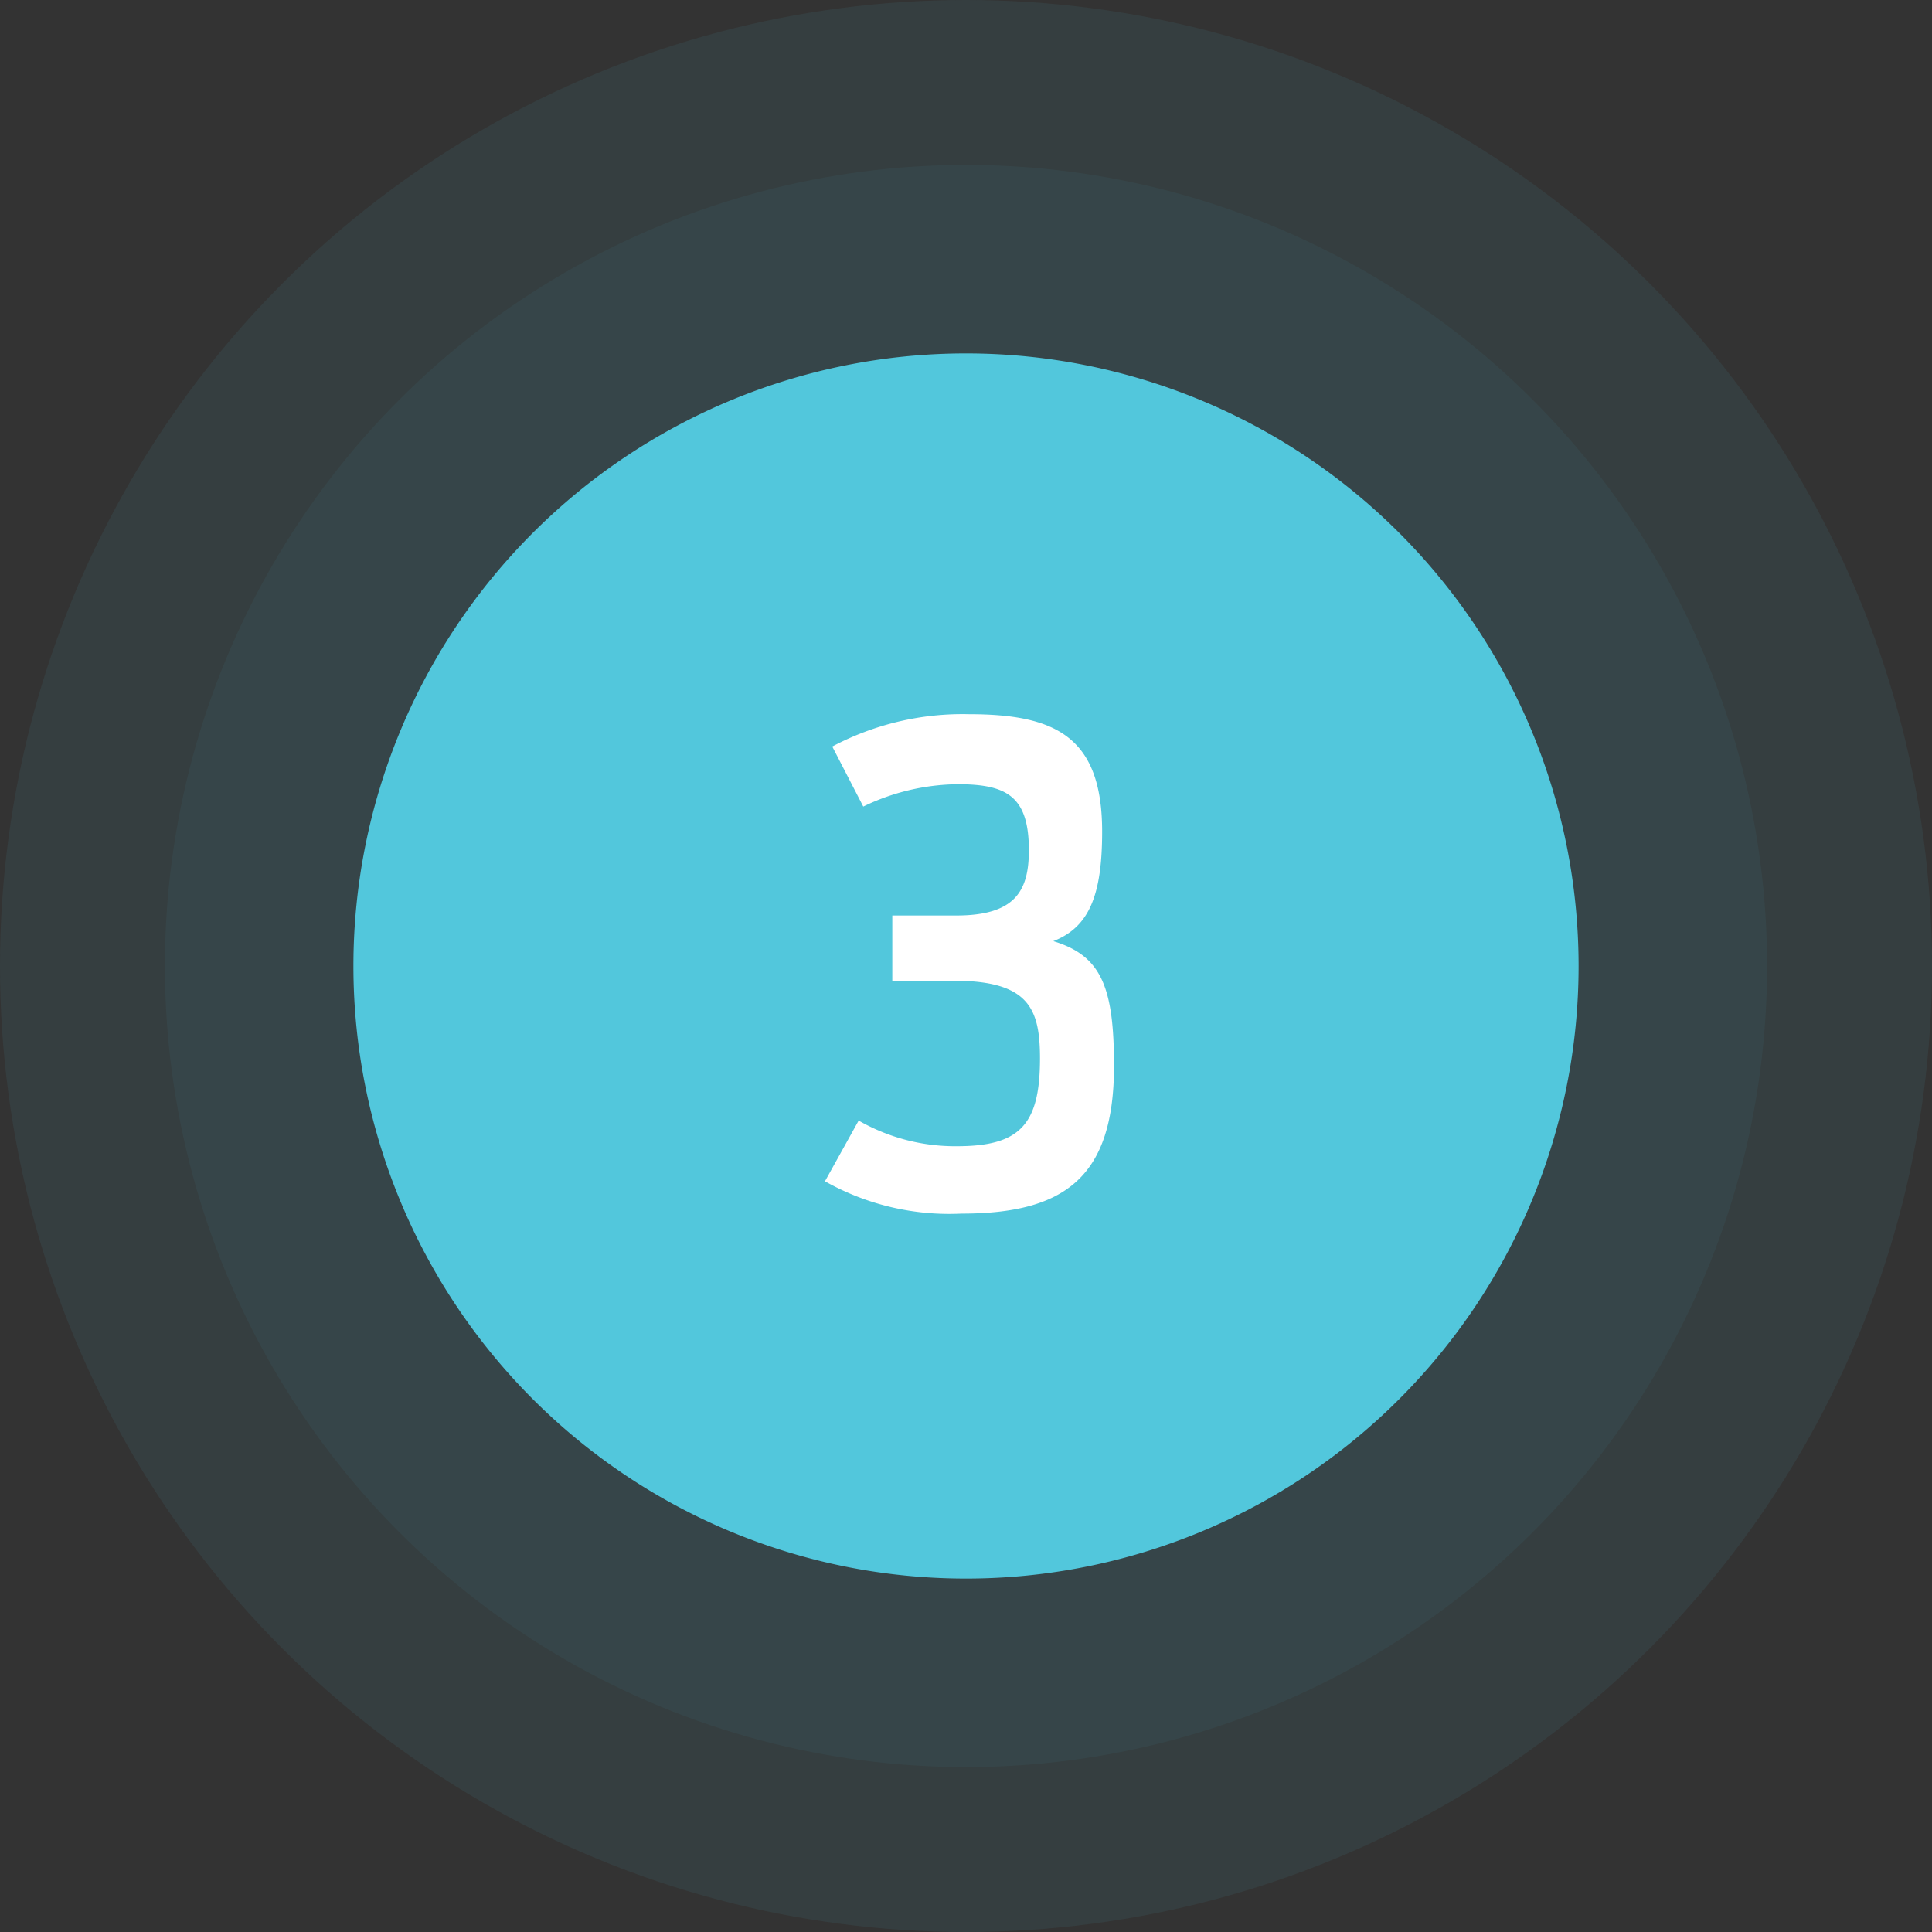 <svg xmlns="http://www.w3.org/2000/svg" width="82" height="82" viewBox="0 0 82 82"><rect x="0" y="0" width="82" height="82" fill="#333333" stroke="none"/><g transform="translate(-411 -1656.2)"><g transform="translate(411 1656.2)"><circle cx="41" cy="41" r="41" fill="#52c7dc" opacity="0.08"/><circle cx="34" cy="34" r="34" transform="translate(7 7)" fill="#52c7dc" opacity="0.06"/><path d="M26,0A26,26,0,1,1,0,26,26,26,0,0,1,26,0Z" transform="translate(15 15)" fill="#52c7dc"/></g><path d="M-.6.224c4.4,0,6.468-1.568,6.468-6.272,0-3.388-.56-4.676-2.576-5.292,1.512-.588,2.072-1.932,2.072-4.648,0-4.032-1.988-4.984-5.656-4.984A11.806,11.806,0,0,0-6.09-19.6l1.316,2.548A9.37,9.37,0,0,1-.77-18c2.072,0,3.024.5,3.024,2.8,0,1.708-.56,2.772-3.08,2.772H-3.542V-9.66h2.6c3.192,0,3.668,1.176,3.668,3.3,0,2.828-.868,3.724-3.528,3.724A8.246,8.246,0,0,1-4.97-3.724L-6.4-1.148A10.752,10.752,0,0,0-.6.224Z" transform="translate(452.414 1707.485)" fill="#fff"/></g></svg>